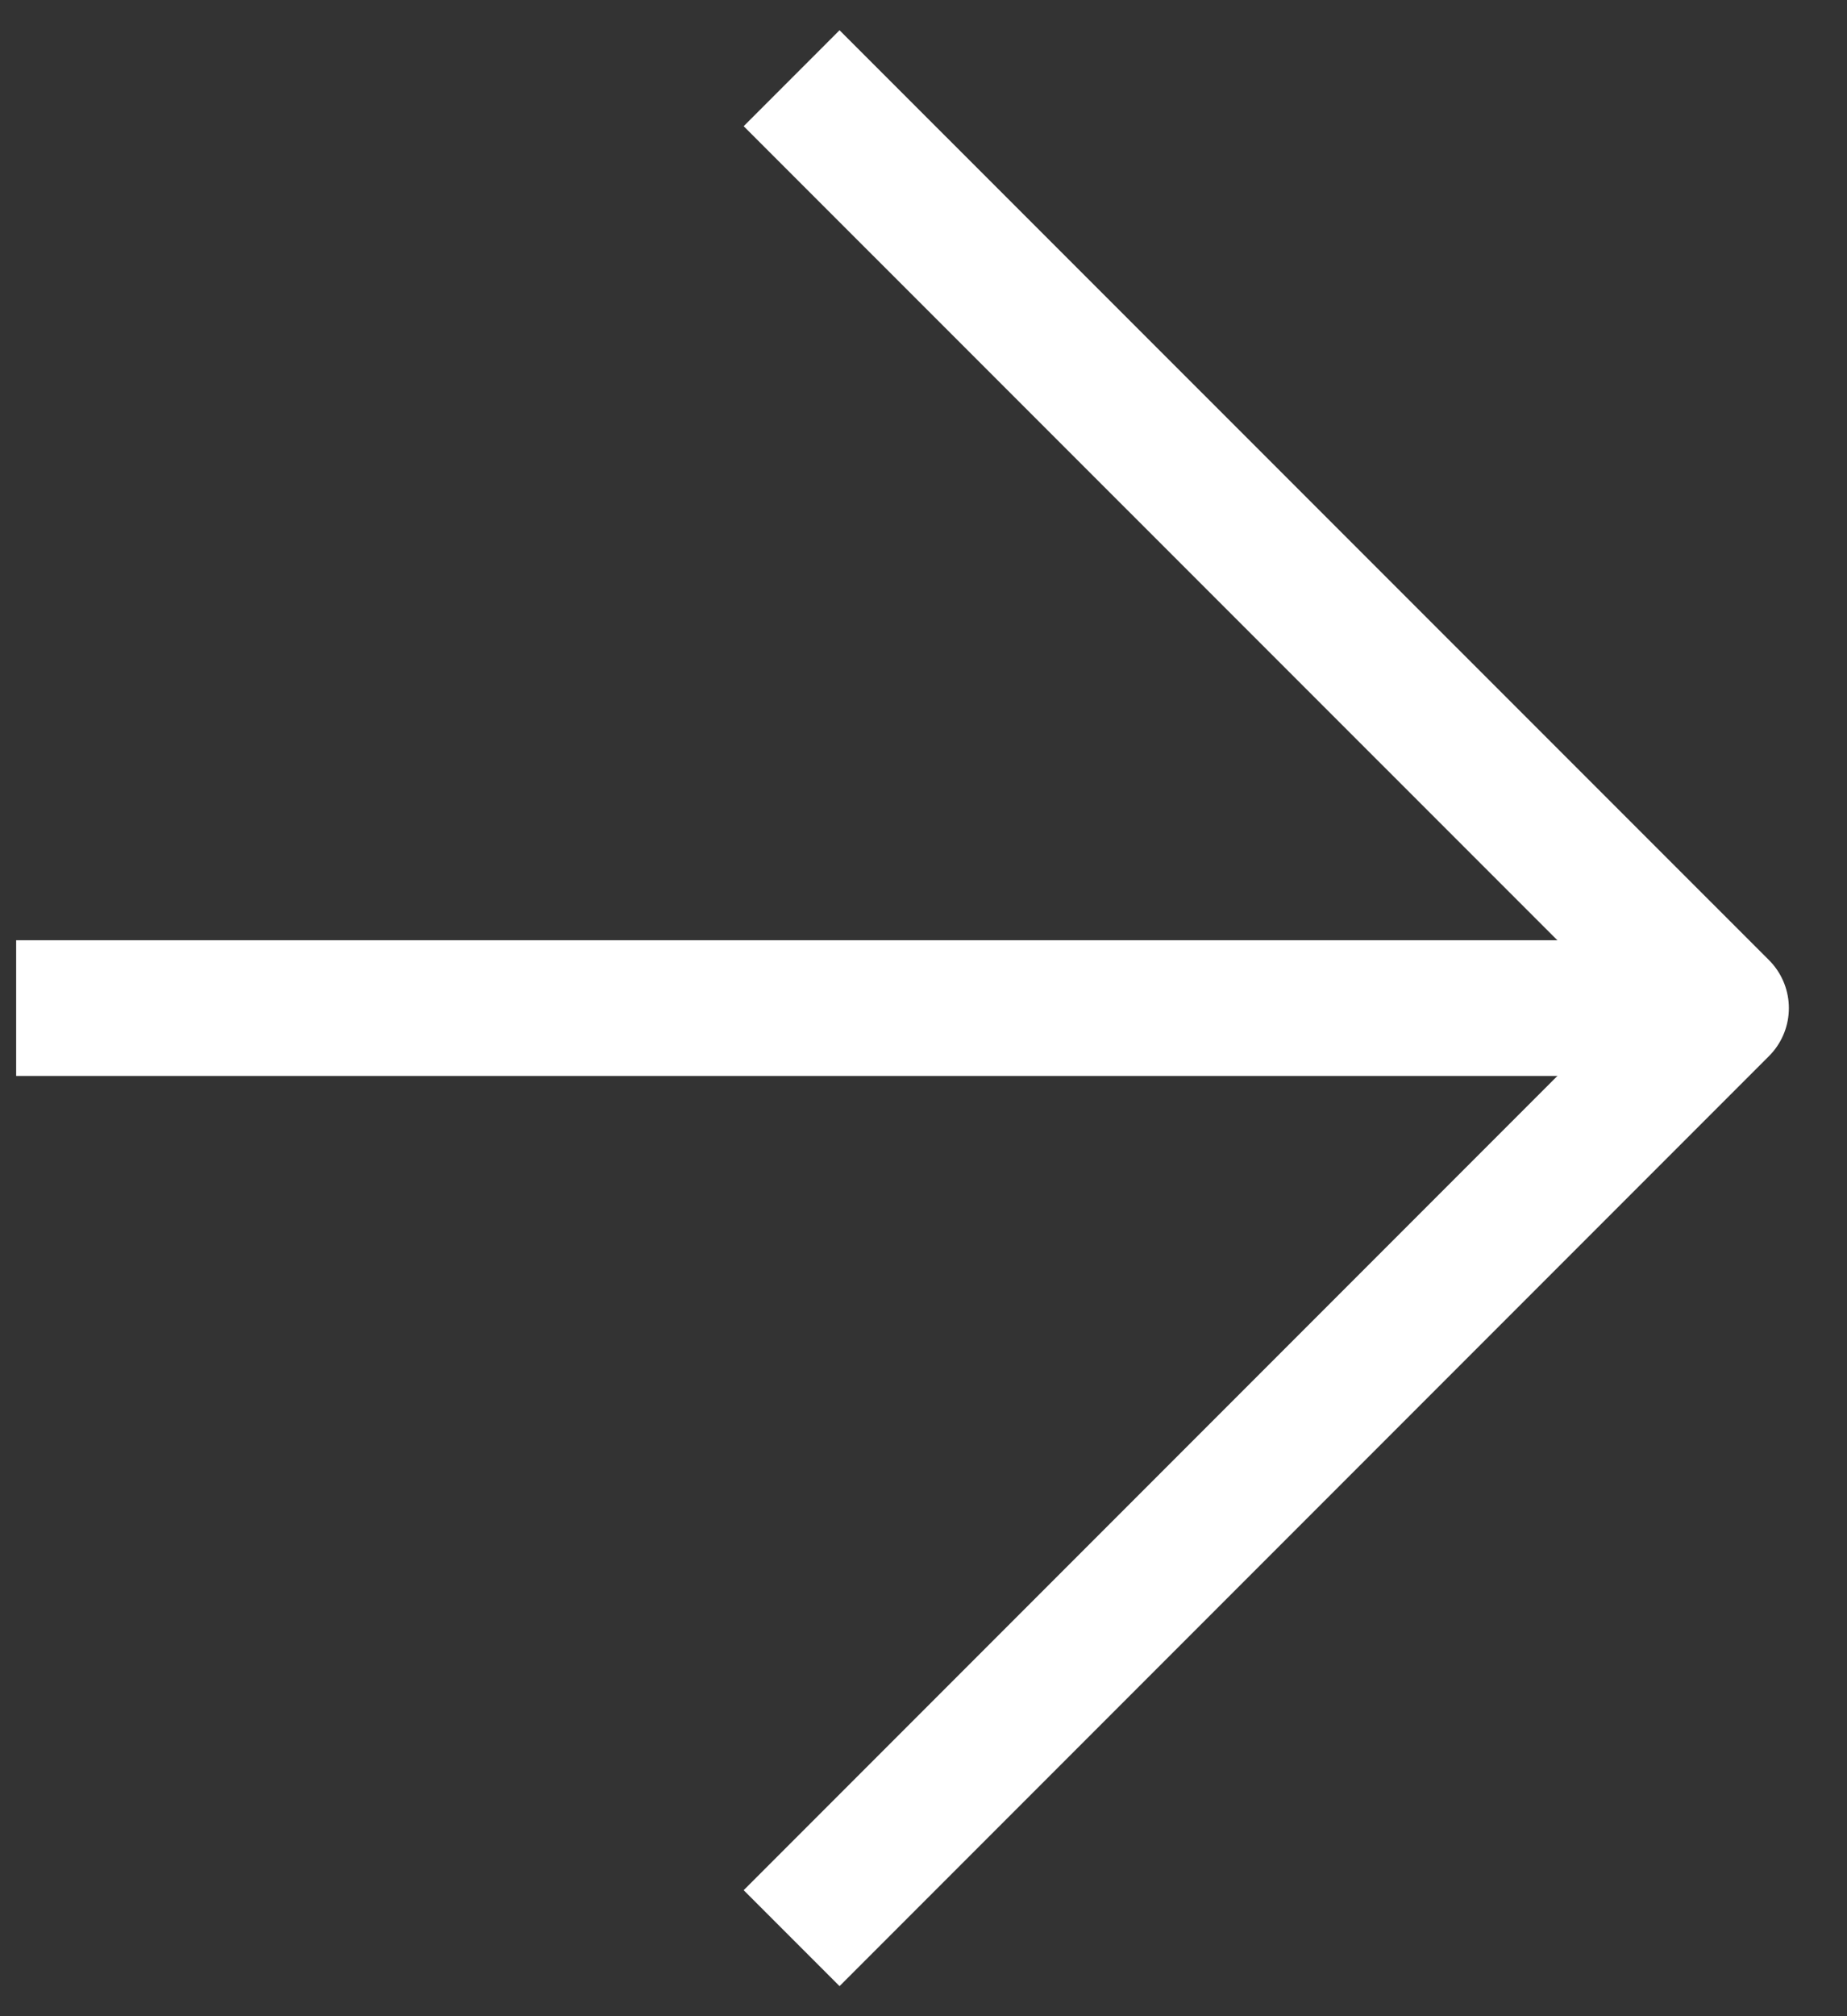 <svg width="22" height="24" viewBox="0 0 22 24" fill="none" xmlns="http://www.w3.org/2000/svg">
<rect x="0" y="0" width="22" height="24" fill="#333333" stroke="none"/>
<path d="M1 12L19 12" stroke="white" stroke-width="1.615" stroke-linecap="square" stroke-linejoin="round"/>
<path d="M10 22.5L20.5 12L10 1.502" stroke="white" stroke-width="1.615" stroke-linecap="square" stroke-linejoin="round"/>
</svg>
